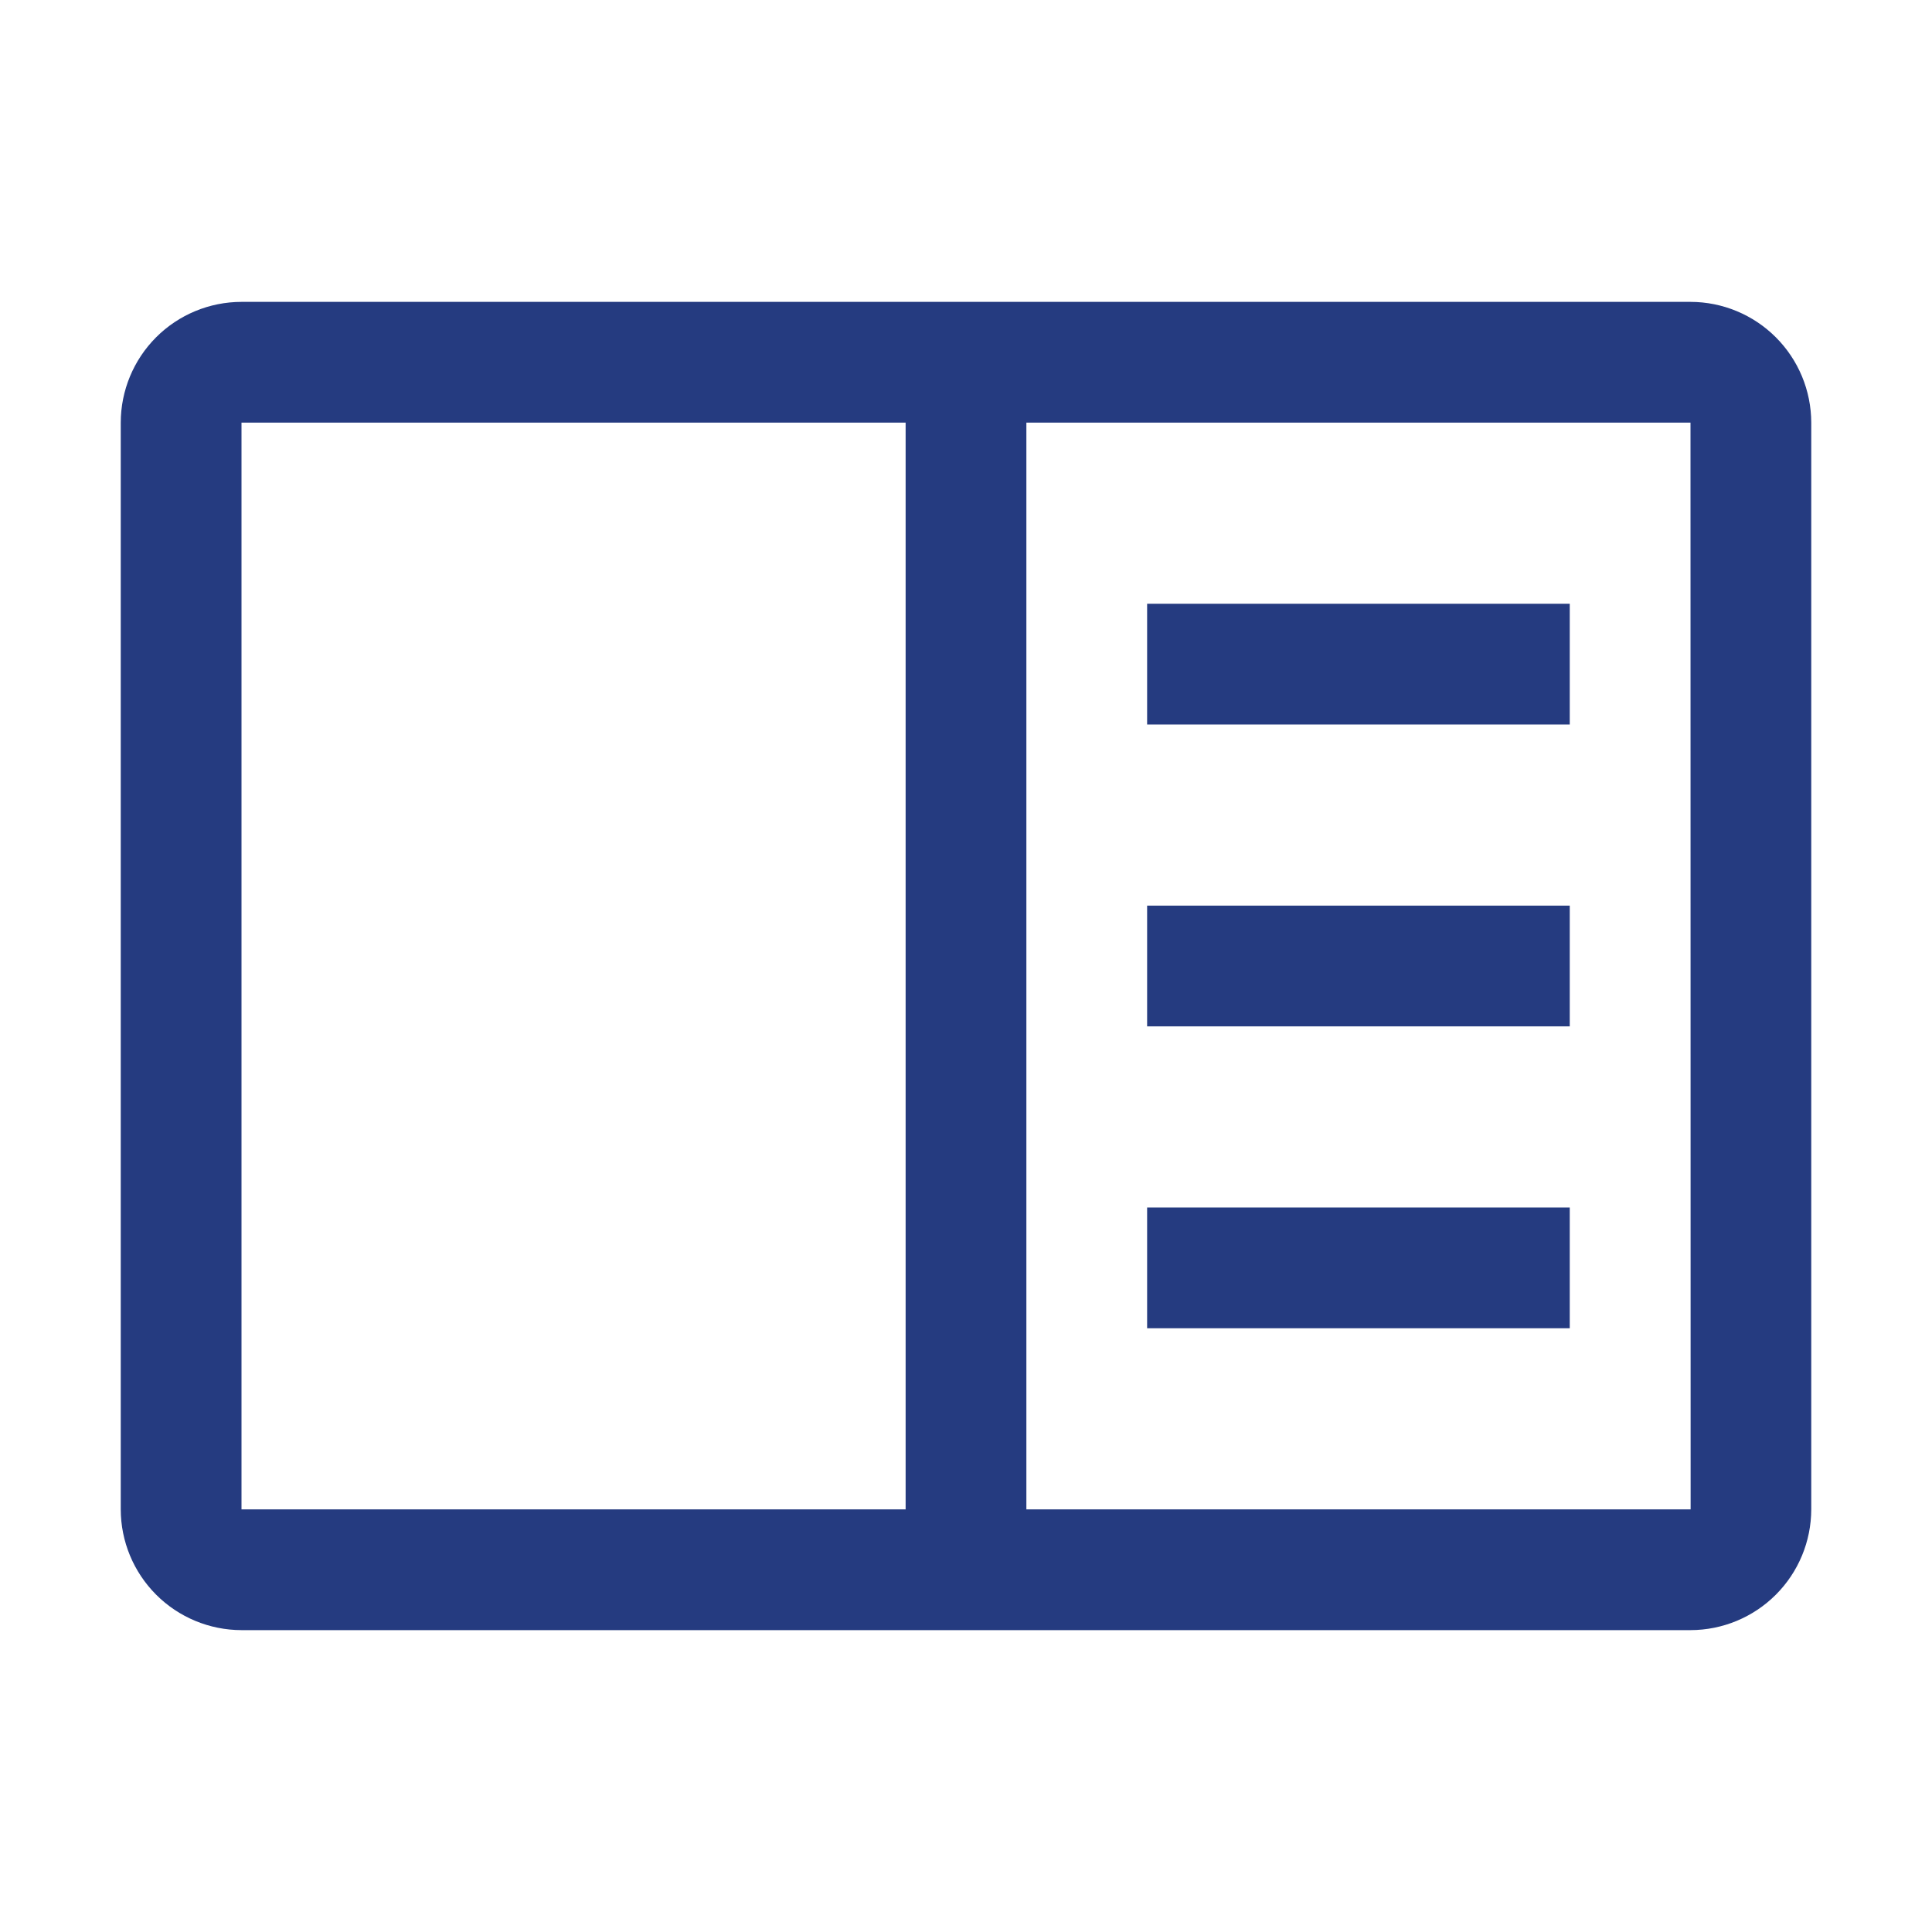 <svg width="60" height="60" viewBox="0 0 60 60" fill="none" xmlns="http://www.w3.org/2000/svg">
<path d="M48.75 18.75H35.625V22.5H48.75V18.75Z" fill="#253B80"/>
<path d="M48.75 28.125H35.625V31.875H48.75V28.125Z" fill="#253B80"/>
<path d="M48.75 37.5H35.625V41.25H48.75V37.5Z" fill="#253B80"/>
<path d="M52.5 9.375H7.5C6.506 9.376 5.552 9.771 4.849 10.474C4.146 11.178 3.751 12.131 3.75 13.125V46.875C3.751 47.869 4.147 48.822 4.85 49.525C5.553 50.228 6.506 50.624 7.5 50.625H52.5C53.494 50.624 54.447 50.228 55.15 49.525C55.853 48.822 56.249 47.869 56.25 46.875V13.125C56.249 12.131 55.853 11.178 55.15 10.475C54.447 9.772 53.494 9.376 52.5 9.375ZM7.5 13.125H28.125V46.875H7.5V13.125ZM31.875 46.875V13.125H52.5L52.504 46.875H31.875Z" fill="#253B80"/>
</svg>
